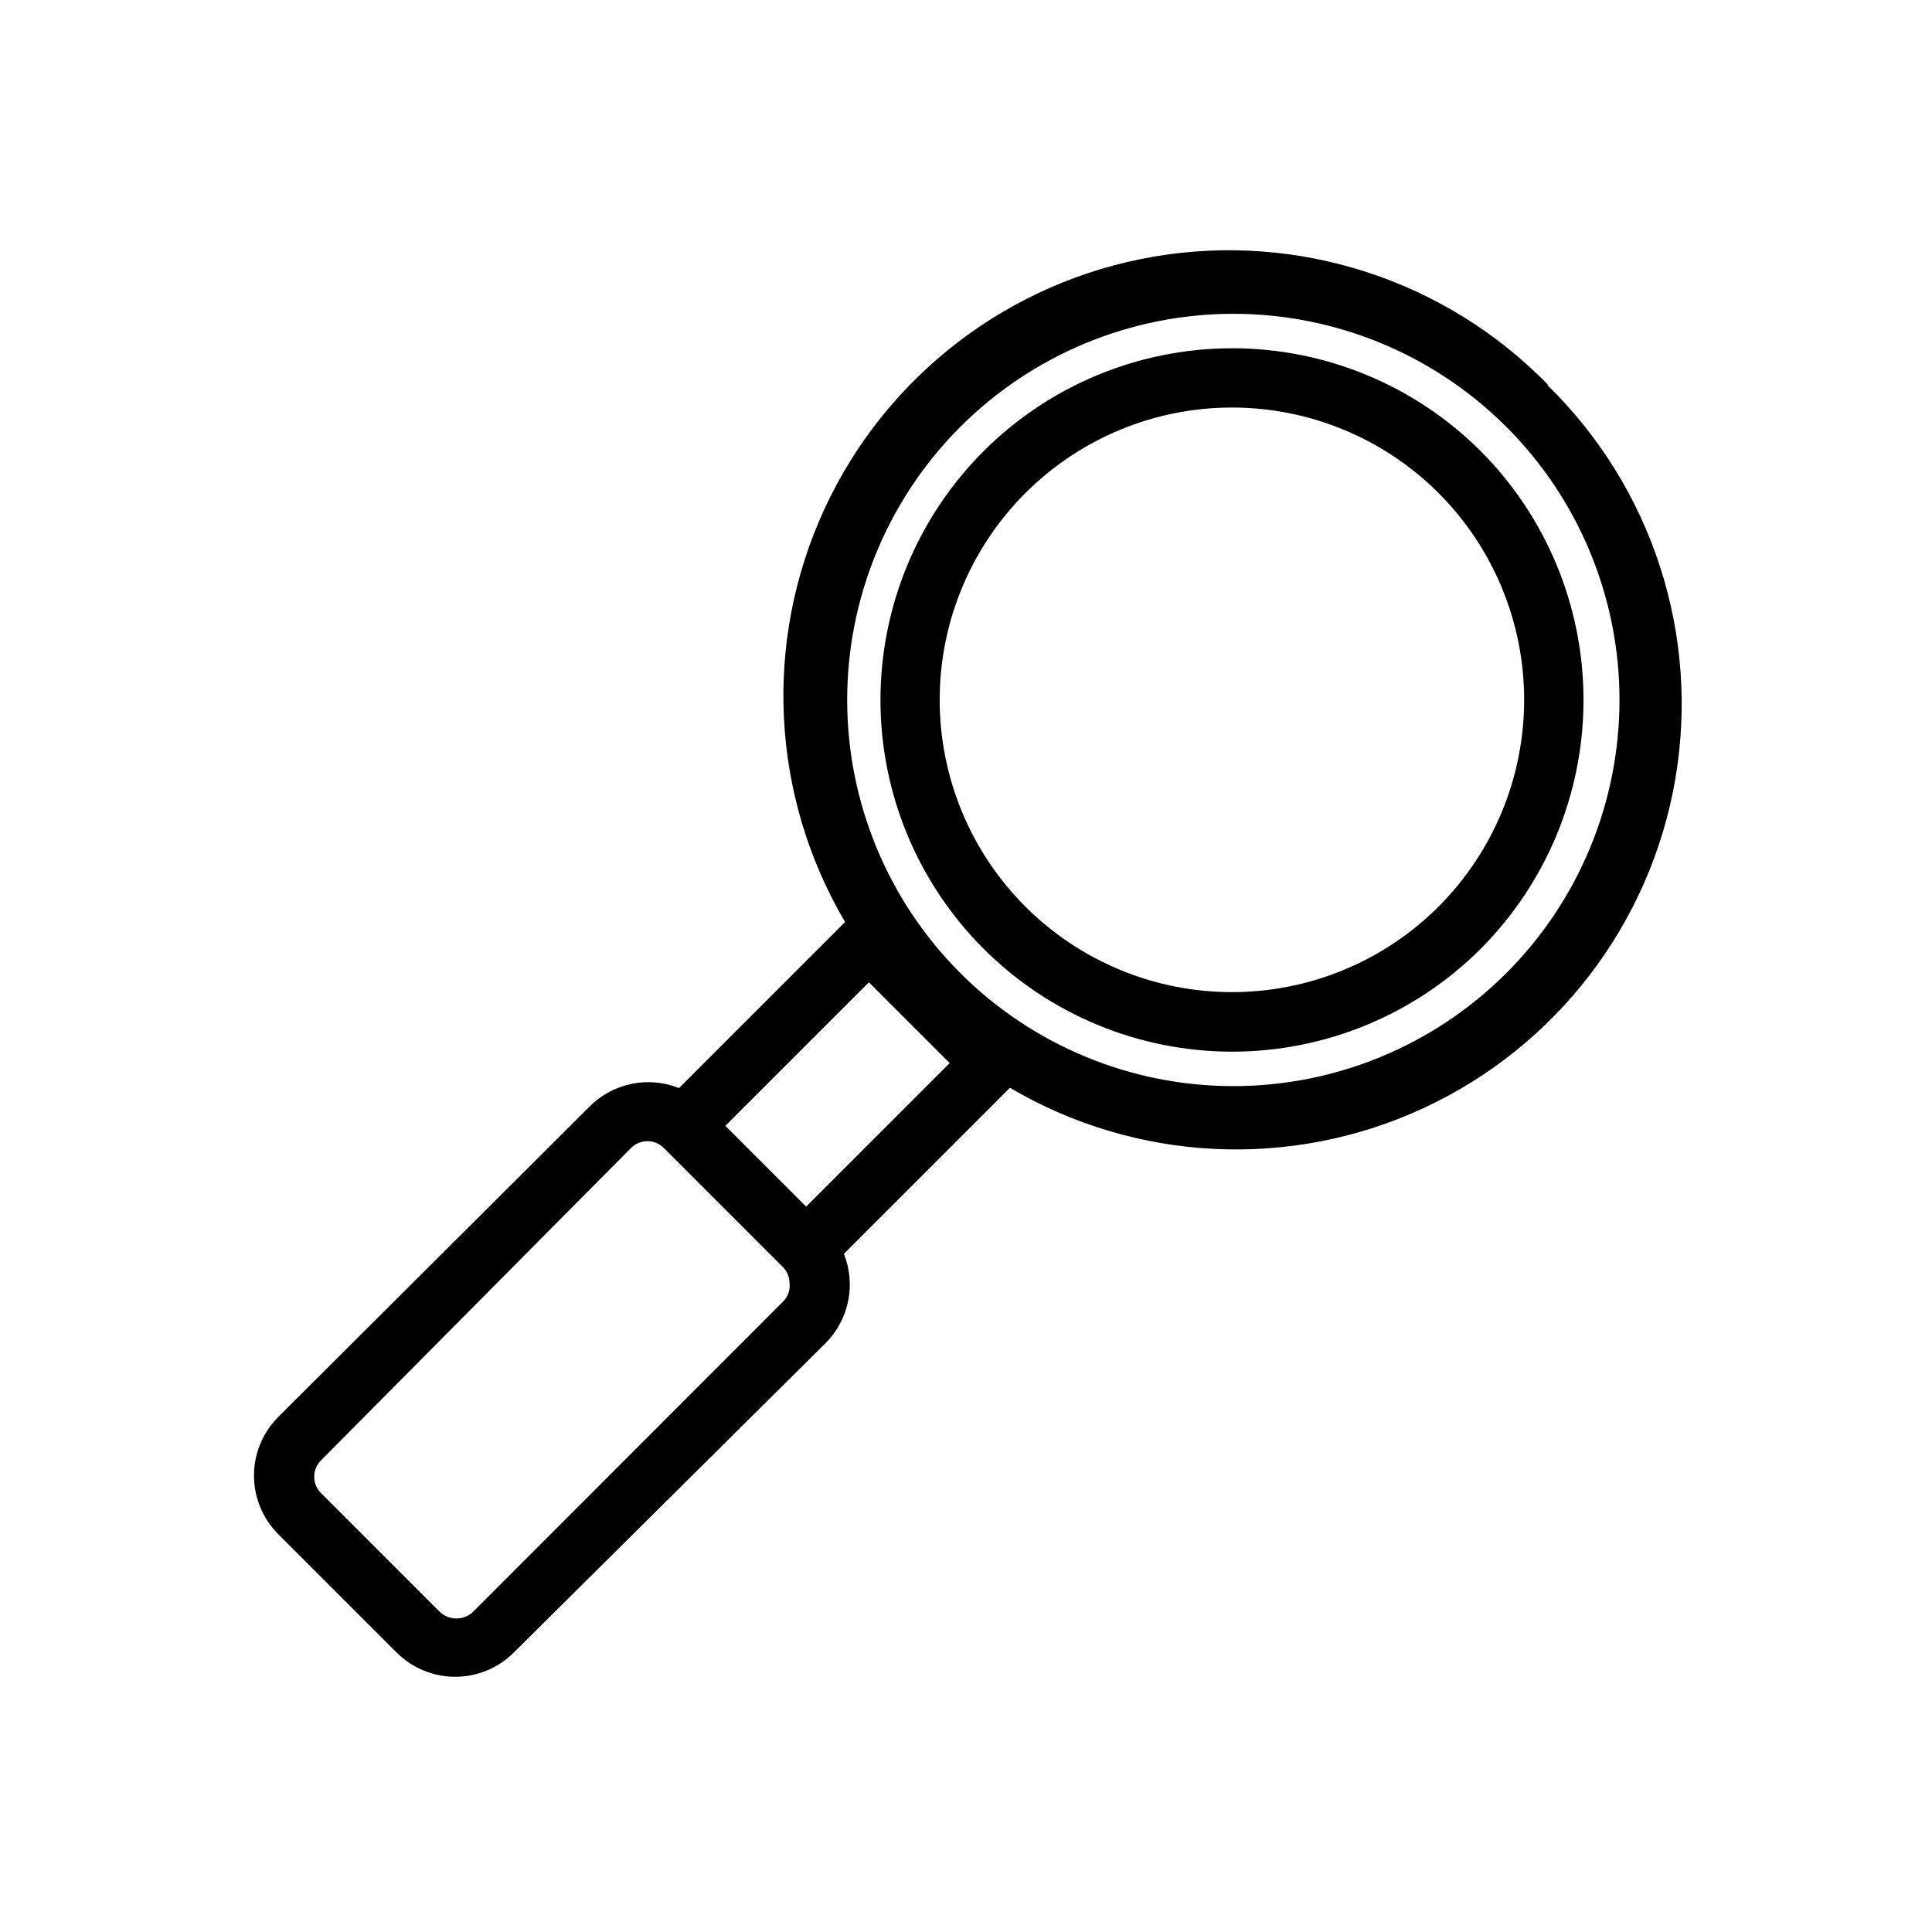 <?xml version="1.0" encoding="UTF-8"?>
<!-- The Best Svg Icon site in the world: iconSvg.co, Visit us! https://iconsvg.co -->
<svg fill="#000000" width="800px" height="800px" version="1.1" viewBox="144 144 512 512" xmlns="http://www.w3.org/2000/svg">
 <path d="m554.13 245.86c-27.125-27.75-66.156-40.398-104.41-33.84-38.246 6.562-70.828 31.5-87.156 66.703-16.324 35.207-14.312 76.188 5.391 109.62l-44.004 44.004h-0.004c-3.973-1.586-8.328-1.98-12.523-1.125-4.195 0.852-8.051 2.914-11.09 5.93l-82.656 82.418c-4.082 4.113-6.371 9.676-6.371 15.469s2.289 11.355 6.371 15.469l31.488 31.488c4.113 4.082 9.672 6.371 15.469 6.371 5.793 0 11.352-2.289 15.469-6.371l82.734-82.105c3.016-3.039 5.074-6.894 5.93-11.09 0.852-4.195 0.461-8.551-1.129-12.527l44.004-44.004c33.434 19.699 74.414 21.715 109.62 5.387 35.203-16.324 60.141-48.906 66.703-87.156 6.562-38.246-6.09-77.277-33.84-104.4zm-202.39 242.85-82.418 82.5c-2.473 2.269-6.269 2.269-8.738 0l-31.488-31.488c-1.168-1.152-1.828-2.727-1.828-4.367 0-1.645 0.66-3.215 1.828-4.371l82.105-82.734c1.152-1.168 2.727-1.824 4.367-1.824 1.645 0 3.215 0.656 4.371 1.824l31.488 31.488c1.152 1.145 1.801 2.703 1.809 4.328 0.195 1.691-0.352 3.387-1.496 4.644zm5.902-24.953-21.41-21.41 38.023-38.023 21.41 21.41zm185.39-61.715c-19.215 19.121-45.238 29.84-72.352 29.793-27.109-0.043-53.098-10.844-72.254-30.031s-29.914-45.191-29.914-72.305c0-27.113 10.758-53.117 29.914-72.301 19.156-19.188 45.145-29.992 72.254-30.035 27.113-0.043 53.137 10.672 72.352 29.797 19.305 19.203 30.152 45.312 30.152 72.539 0 27.23-10.848 53.336-30.152 72.543zm-6.613-138.47h0.004c-17.484-17.473-41.191-27.285-65.906-27.277-24.715 0.004-48.418 9.828-65.891 27.305-17.477 17.48-27.293 41.184-27.293 65.898s9.816 48.422 27.293 65.898c17.473 17.48 41.176 27.301 65.891 27.309 24.715 0.004 48.422-9.809 65.906-27.277 17.434-17.512 27.223-41.219 27.223-65.93 0-24.711-9.789-48.414-27.223-65.926zm-11.176 120.68c-14.527 14.52-34.23 22.676-54.773 22.672-20.539-0.004-40.238-8.168-54.762-22.691-14.523-14.527-22.684-34.227-22.684-54.77 0-20.539 8.16-40.242 22.684-54.766 14.523-14.527 34.223-22.691 54.762-22.695 20.543-0.004 40.246 8.152 54.773 22.672 14.52 14.539 22.672 34.242 22.672 54.789s-8.152 40.25-22.672 54.789z"/>
</svg>